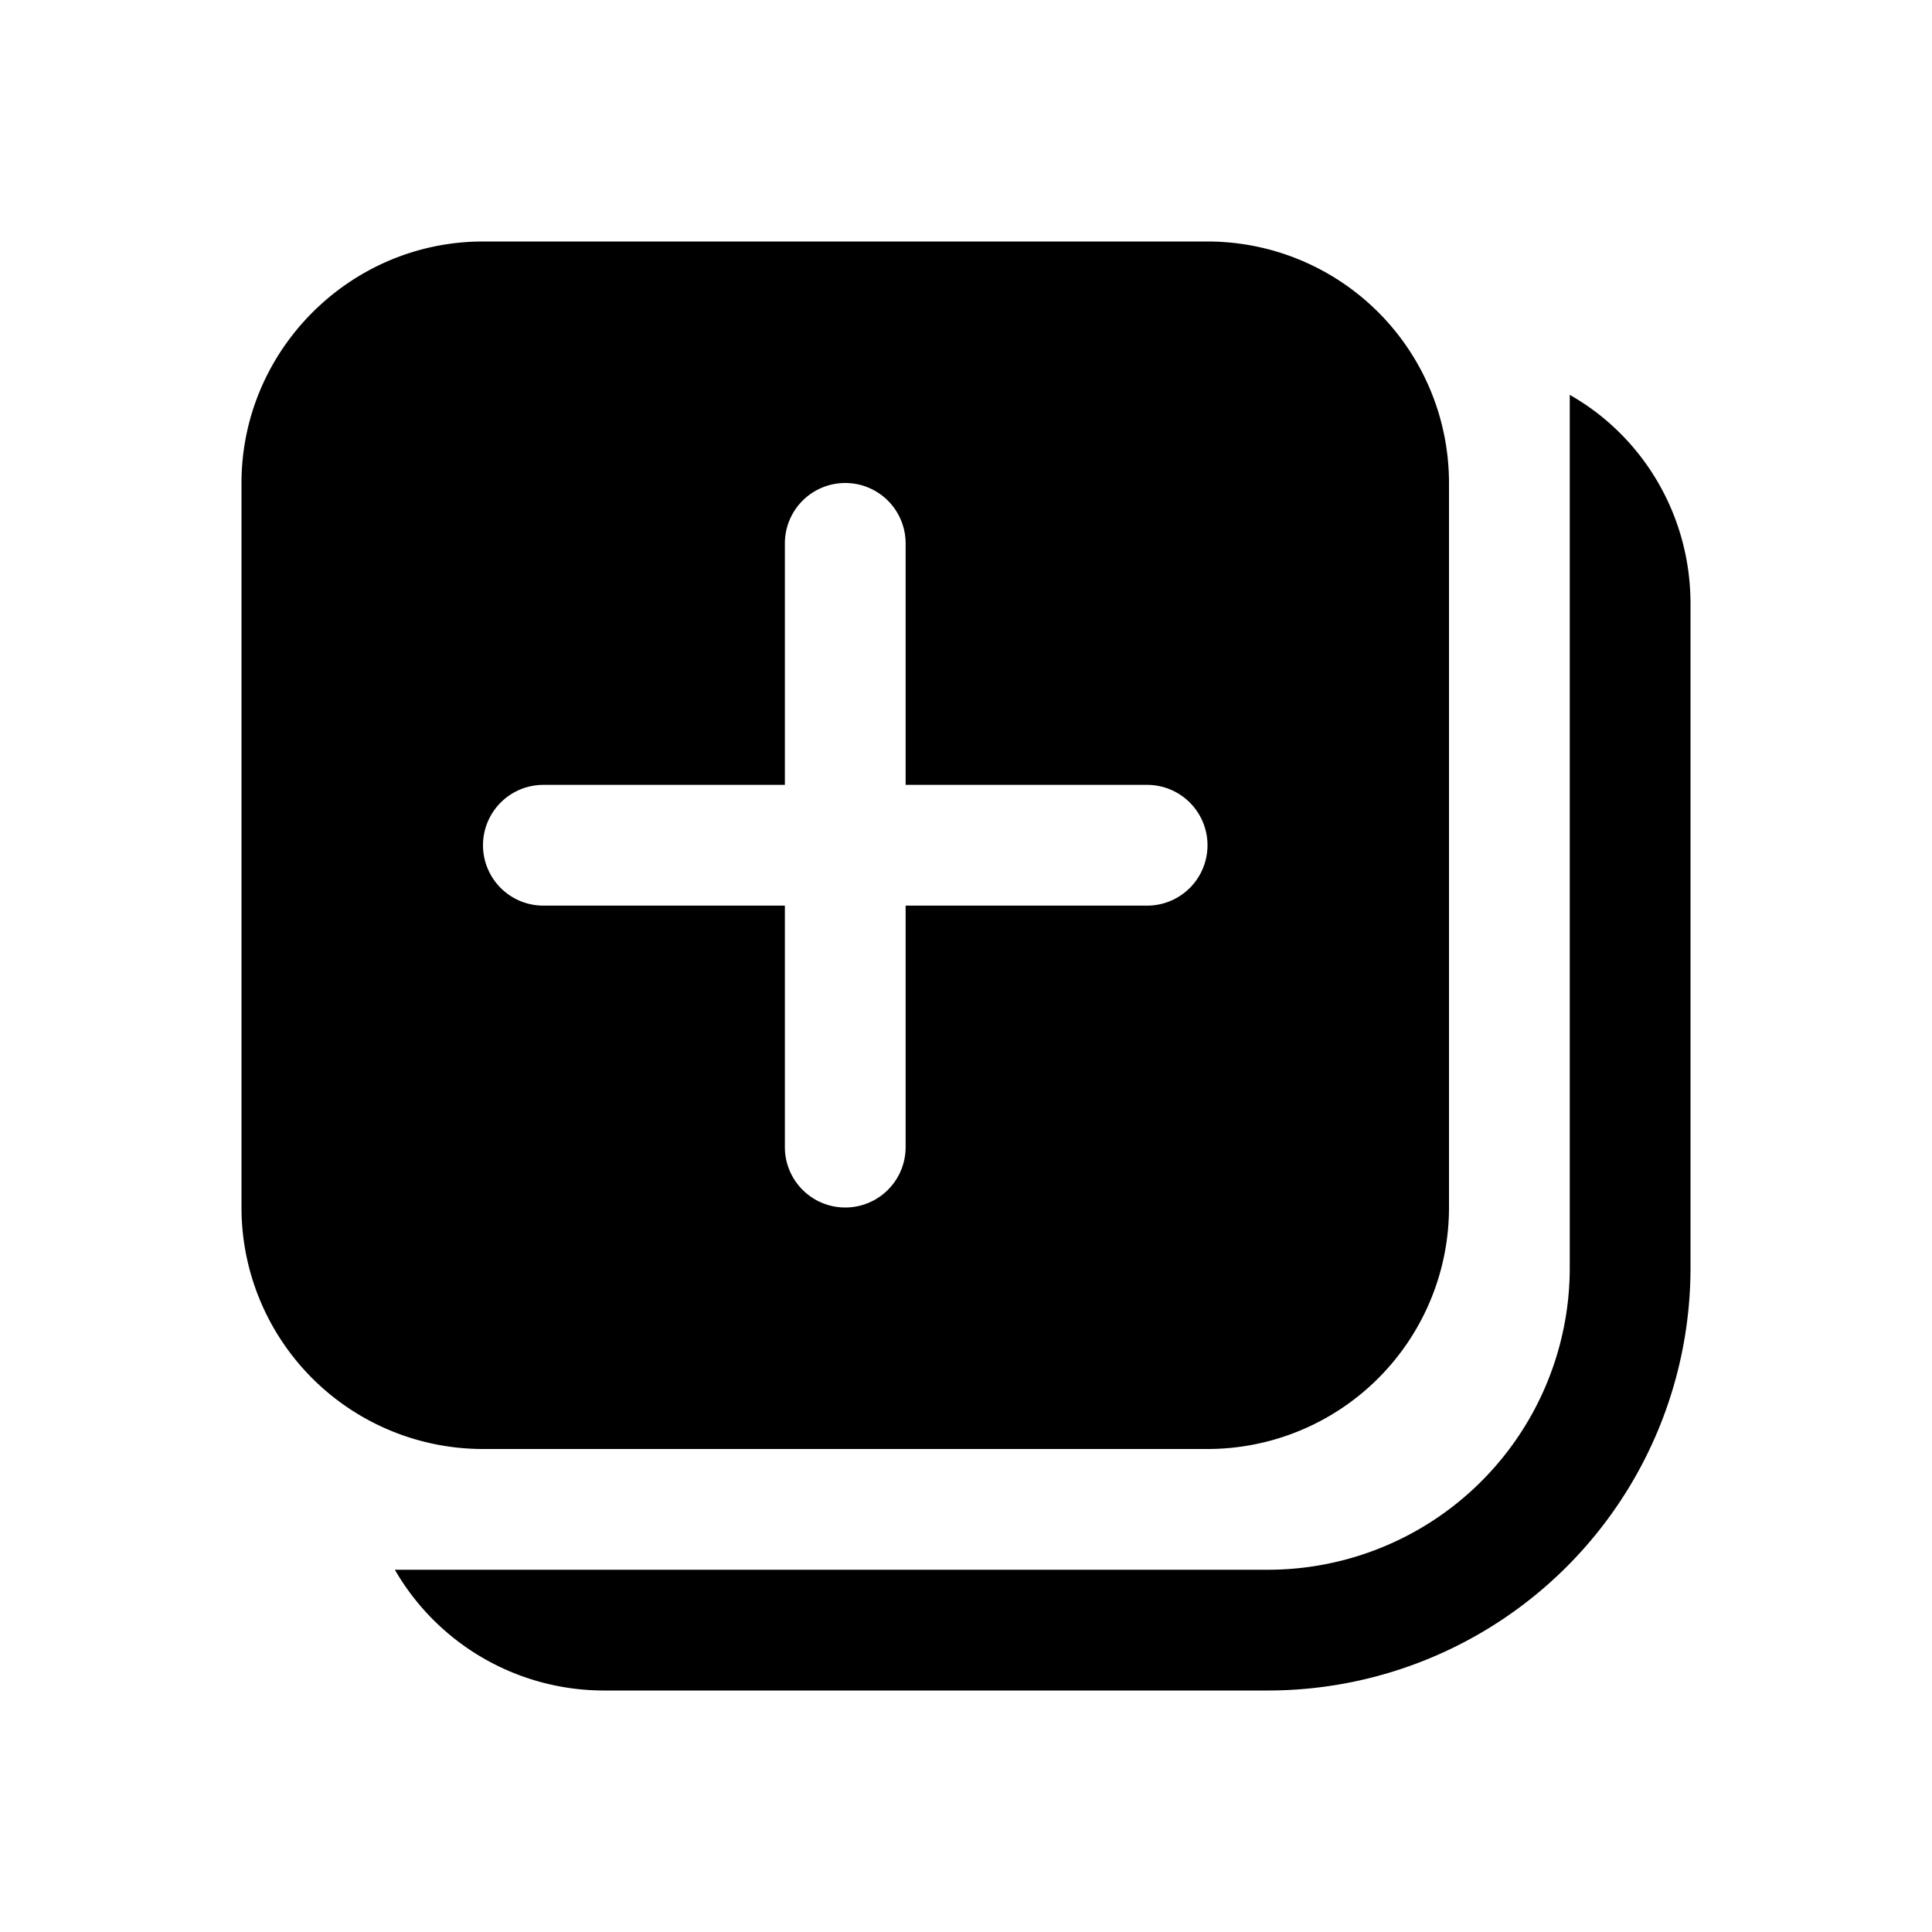 <svg width="16" height="16" viewBox="0 0 16 16" xmlns="http://www.w3.org/2000/svg"><path d="M2 4c0-1.1.9-2 2-2h6a2 2 0 0 1 2 2v6a2 2 0 0 1-2 2H4a2 2 0 0 1-2-2V4Zm4.5 2.5h-2a.5.5 0 0 0 0 1h2v2a.5.5 0 0 0 1 0v-2h2a.5.5 0 1 0 0-1h-2v-2a.5.5 0 0 0-1 0v2Zm4 6.5a2.5 2.5 0 0 0 2.5-2.5V3.27c.6.34 1 .99 1 1.73v5.5a3.5 3.5 0 0 1-3.5 3.5H5a2 2 0 0 1-1.73-1h7.23Z"/></svg>